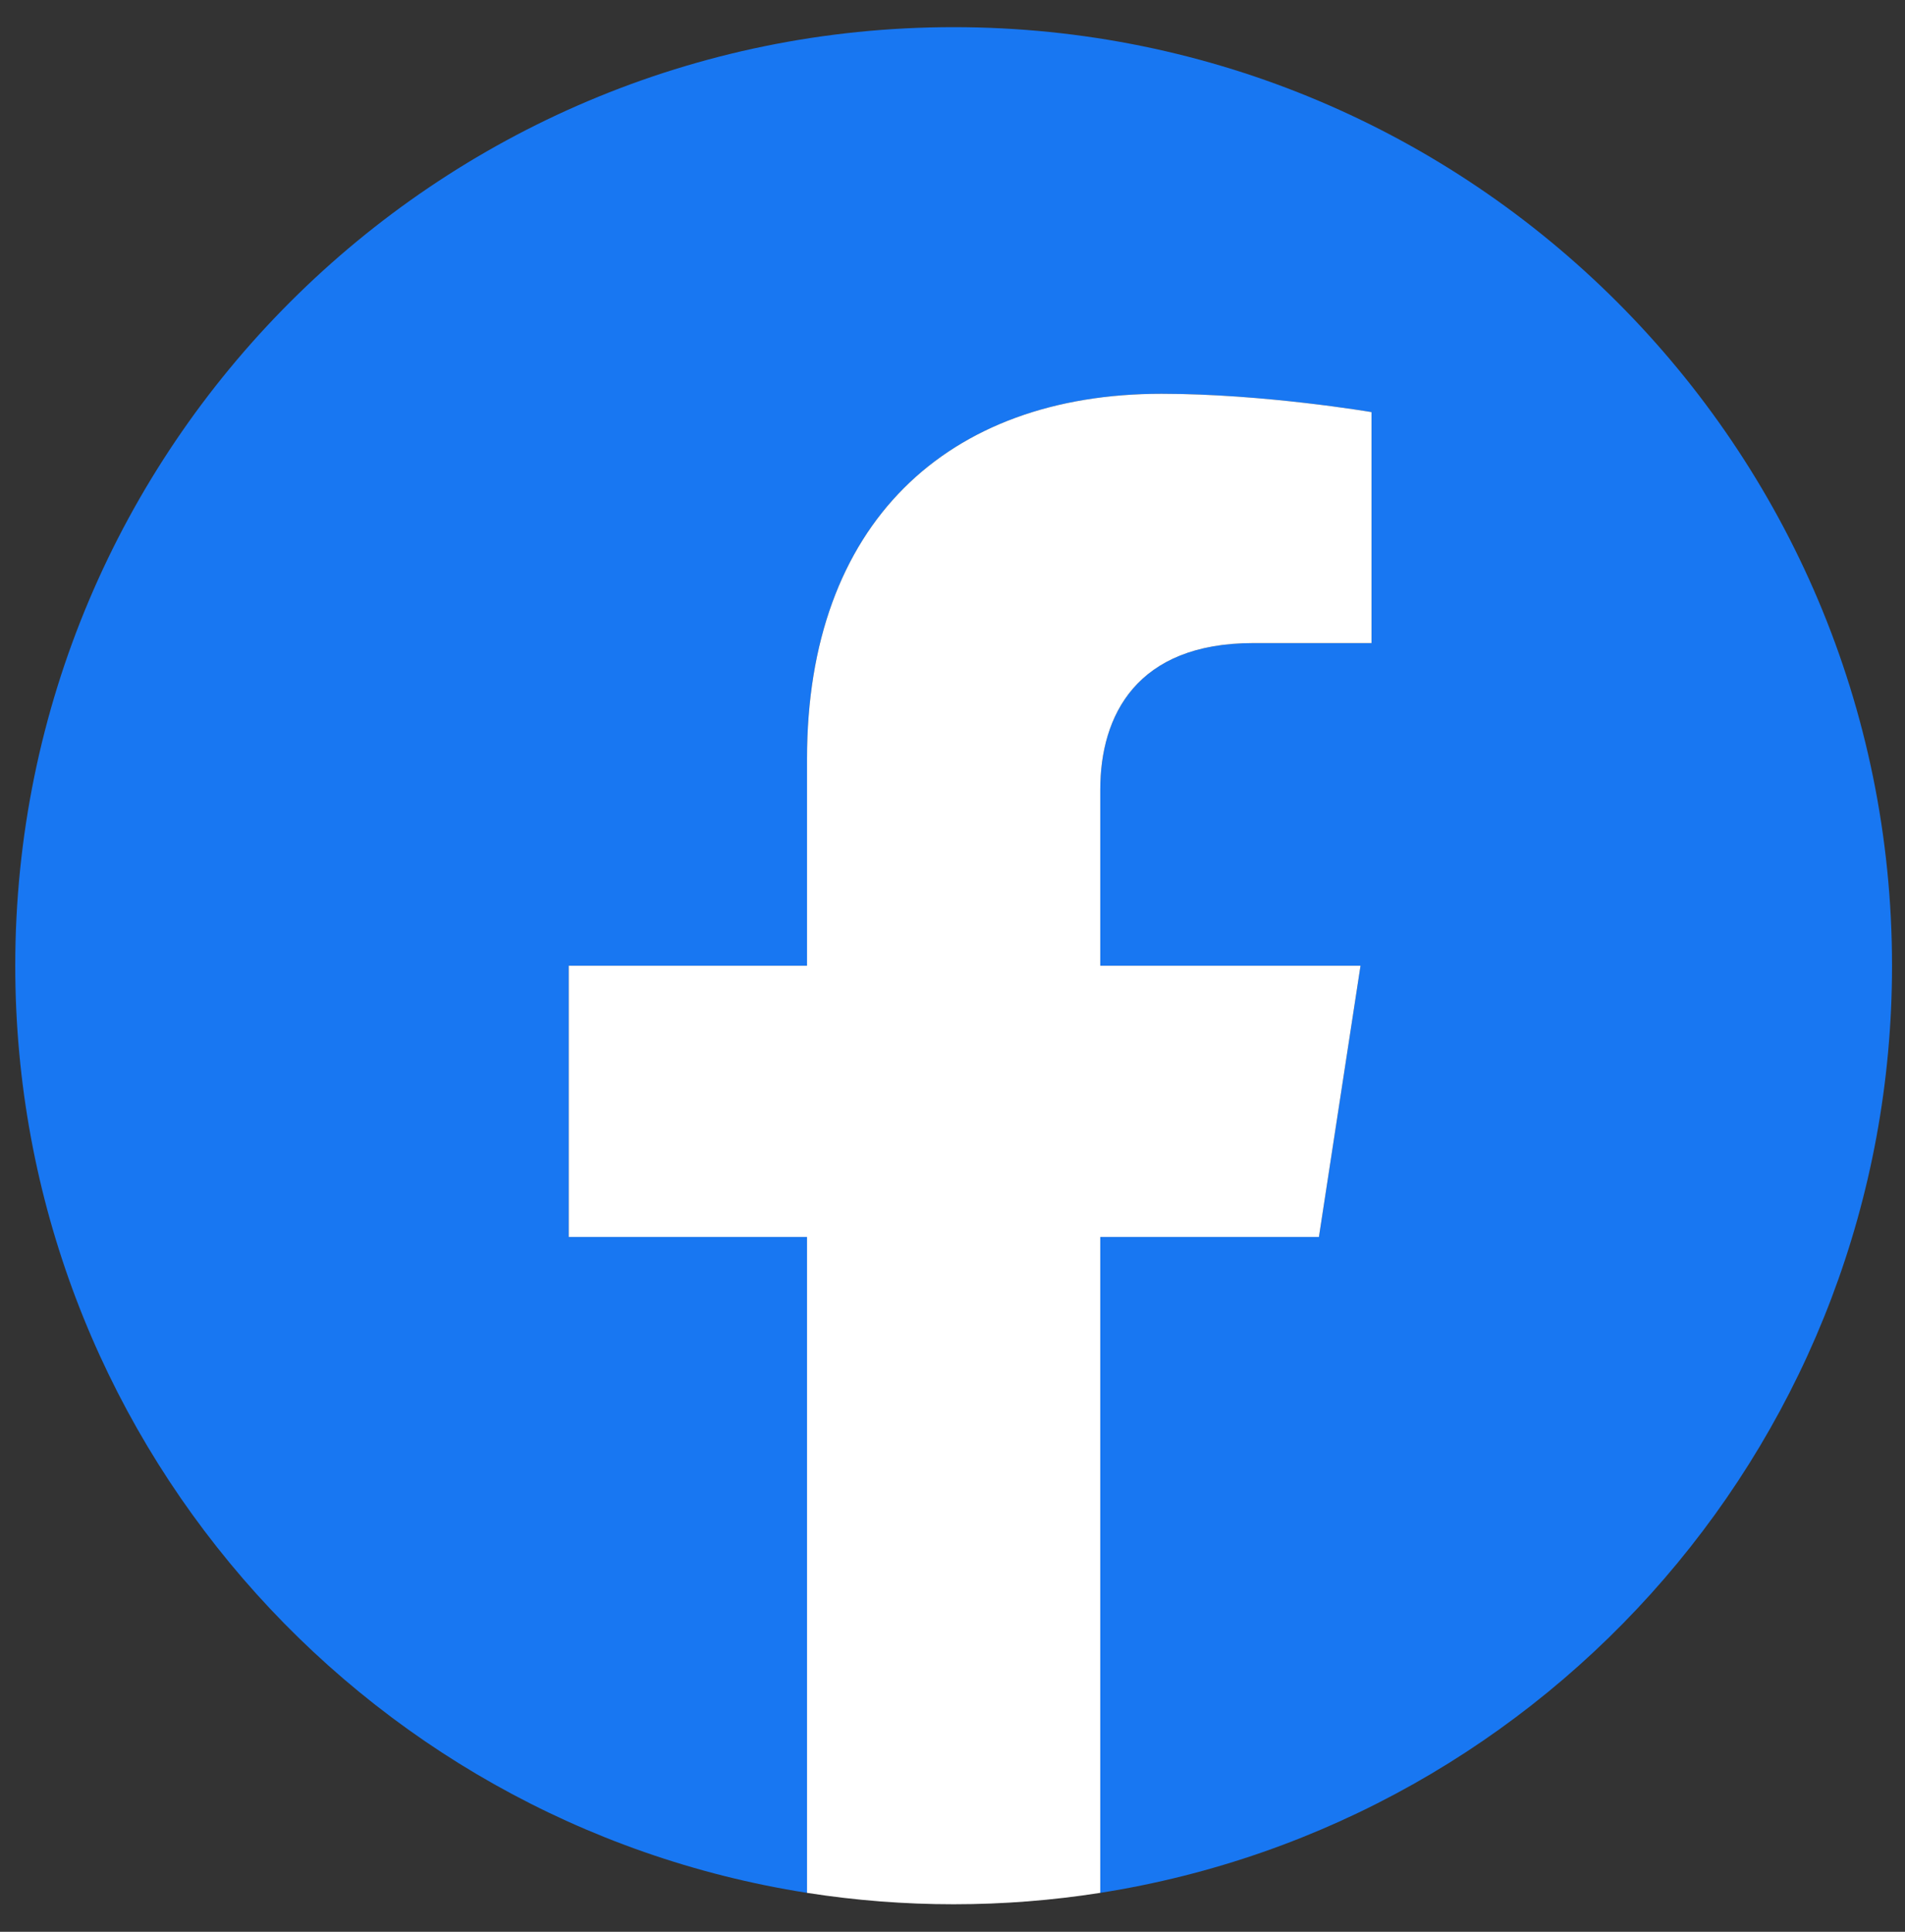 <?xml version="1.0" encoding="UTF-8" standalone="no"?>
<!DOCTYPE svg PUBLIC "-//W3C//DTD SVG 1.1//EN" "http://www.w3.org/Graphics/SVG/1.1/DTD/svg11.dtd">
<svg width="100%" height="100%" viewBox="0 0 72 73" version="1.1" xmlns="http://www.w3.org/2000/svg" xmlns:xlink="http://www.w3.org/1999/xlink" xml:space="preserve" xmlns:serif="http://www.serif.com/" style="fill-rule:evenodd;clip-rule:evenodd;stroke-linejoin:round;stroke-miterlimit:2;">
    <rect x="0" y="0" width="72" height="73" fill="#333333" stroke="none"/>
    <g transform="matrix(0.133,0,0,0.133,-43.757,-16.707)">
        <path d="M866.667,400C866.667,252.724 747.276,133.333 600,133.333C452.724,133.333 333.333,252.724 333.333,400C333.333,533.101 430.849,643.422 558.333,663.427L558.333,477.083L490.625,477.083L490.625,400L558.333,400L558.333,341.25C558.333,274.417 598.145,237.5 659.057,237.5C688.233,237.5 718.75,242.708 718.75,242.708L718.75,308.333L685.124,308.333C651.997,308.333 641.667,328.889 641.667,349.978L641.667,400L715.625,400L703.802,477.083L641.667,477.083L641.667,663.427C769.151,643.422 866.667,533.101 866.667,400" style="fill:rgb(24,119,242);fill-rule:nonzero;"/>
    </g>
    <g transform="matrix(0.133,0,0,0.133,-43.757,-16.707)">
        <path d="M703.802,477.083L715.625,400L641.667,400L641.667,349.978C641.667,328.889 651.997,308.333 685.124,308.333L718.75,308.333L718.75,242.708C718.75,242.708 688.233,237.5 659.057,237.5C598.145,237.5 558.333,274.417 558.333,341.25L558.333,400L490.625,400L490.625,477.083L558.333,477.083L558.333,663.427C572.117,665.587 586.048,666.67 600,666.667C614.175,666.667 628.09,665.557 641.667,663.427L641.667,477.083L703.802,477.083" style="fill:white;fill-rule:nonzero;"/>
    </g>
</svg>
